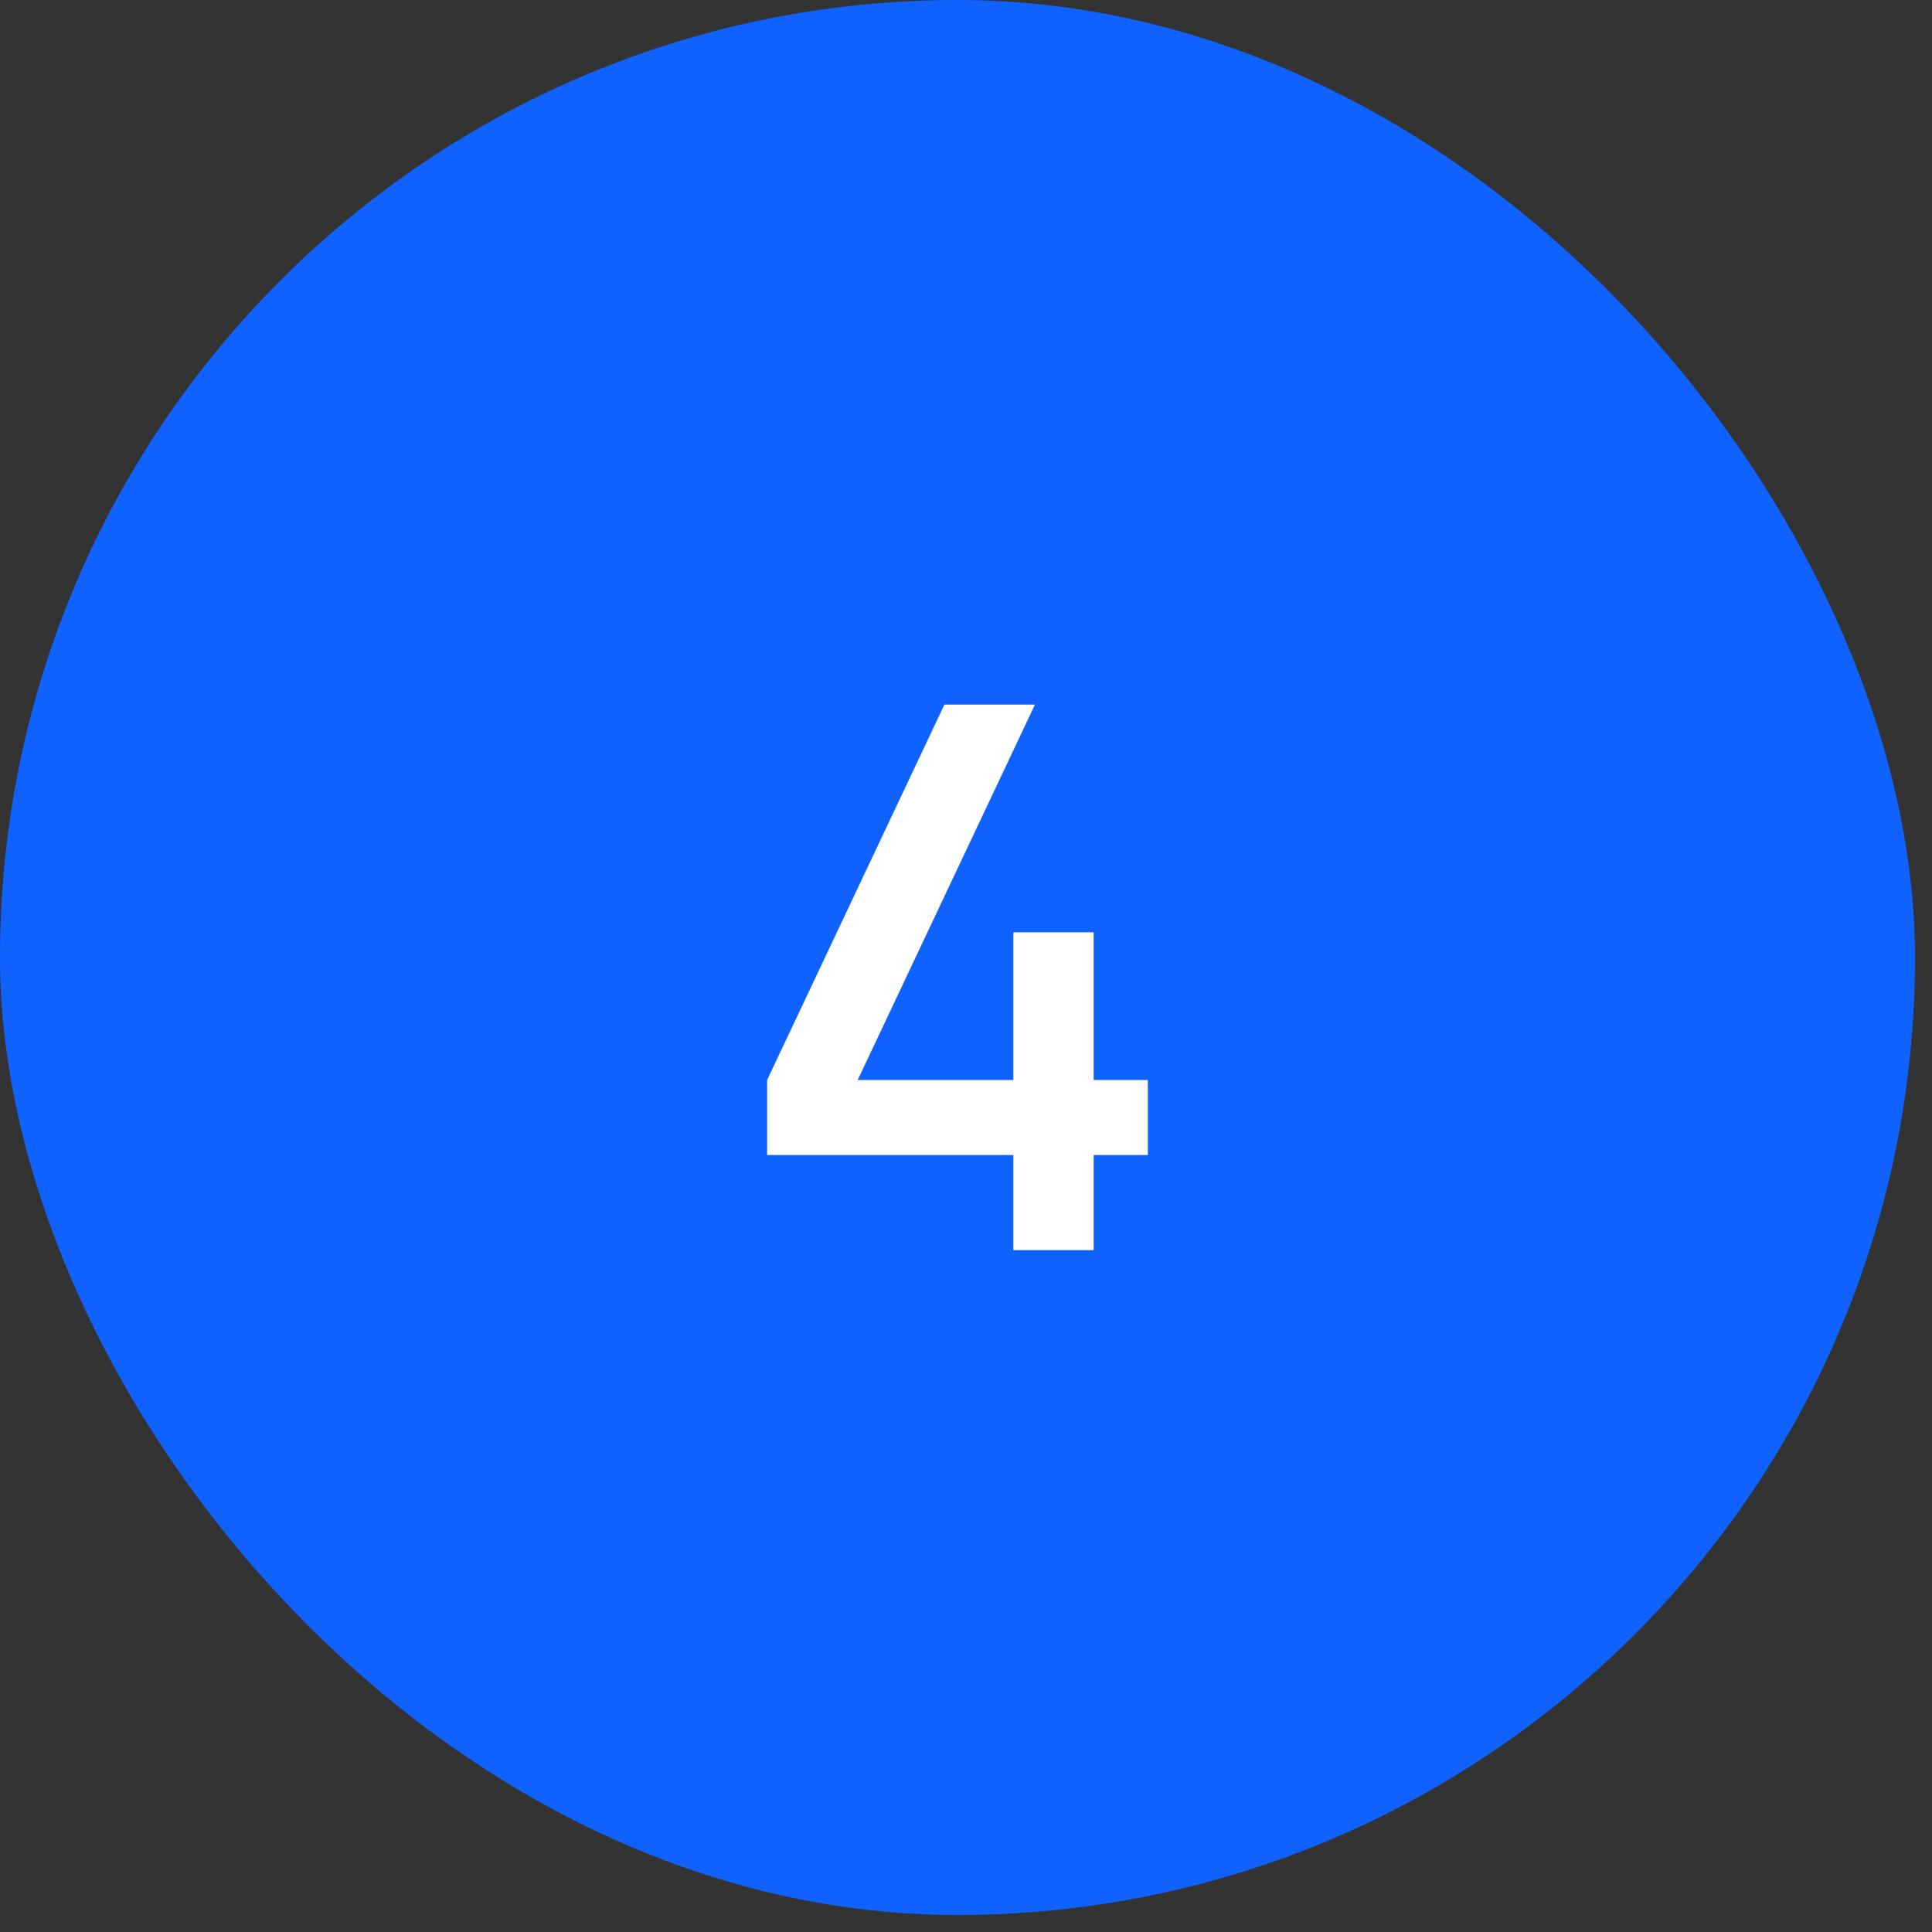 <?xml version="1.0" encoding="UTF-8"?> <svg xmlns="http://www.w3.org/2000/svg" width="102" height="102" viewBox="0 0 102 102" fill="none"><rect x="0" y="0" width="102" height="102" fill="#333333" stroke="none"/><g clip-path="url(#clip0_21480_11135)"><rect width="101.102" height="101.102" rx="50.551" fill="#0F62FE"></rect><path d="M53.5 66V60.98H40.5V57.02L49.86 37.2H54.64L45.28 57.02H53.5V49.22H57.74V57.02H60.6V60.98H57.74V66H53.5Z" fill="white"></path></g><defs><clipPath id="clip0_21480_11135"><rect width="101.102" height="101.102" rx="50.551" fill="white"></rect></clipPath></defs></svg> 